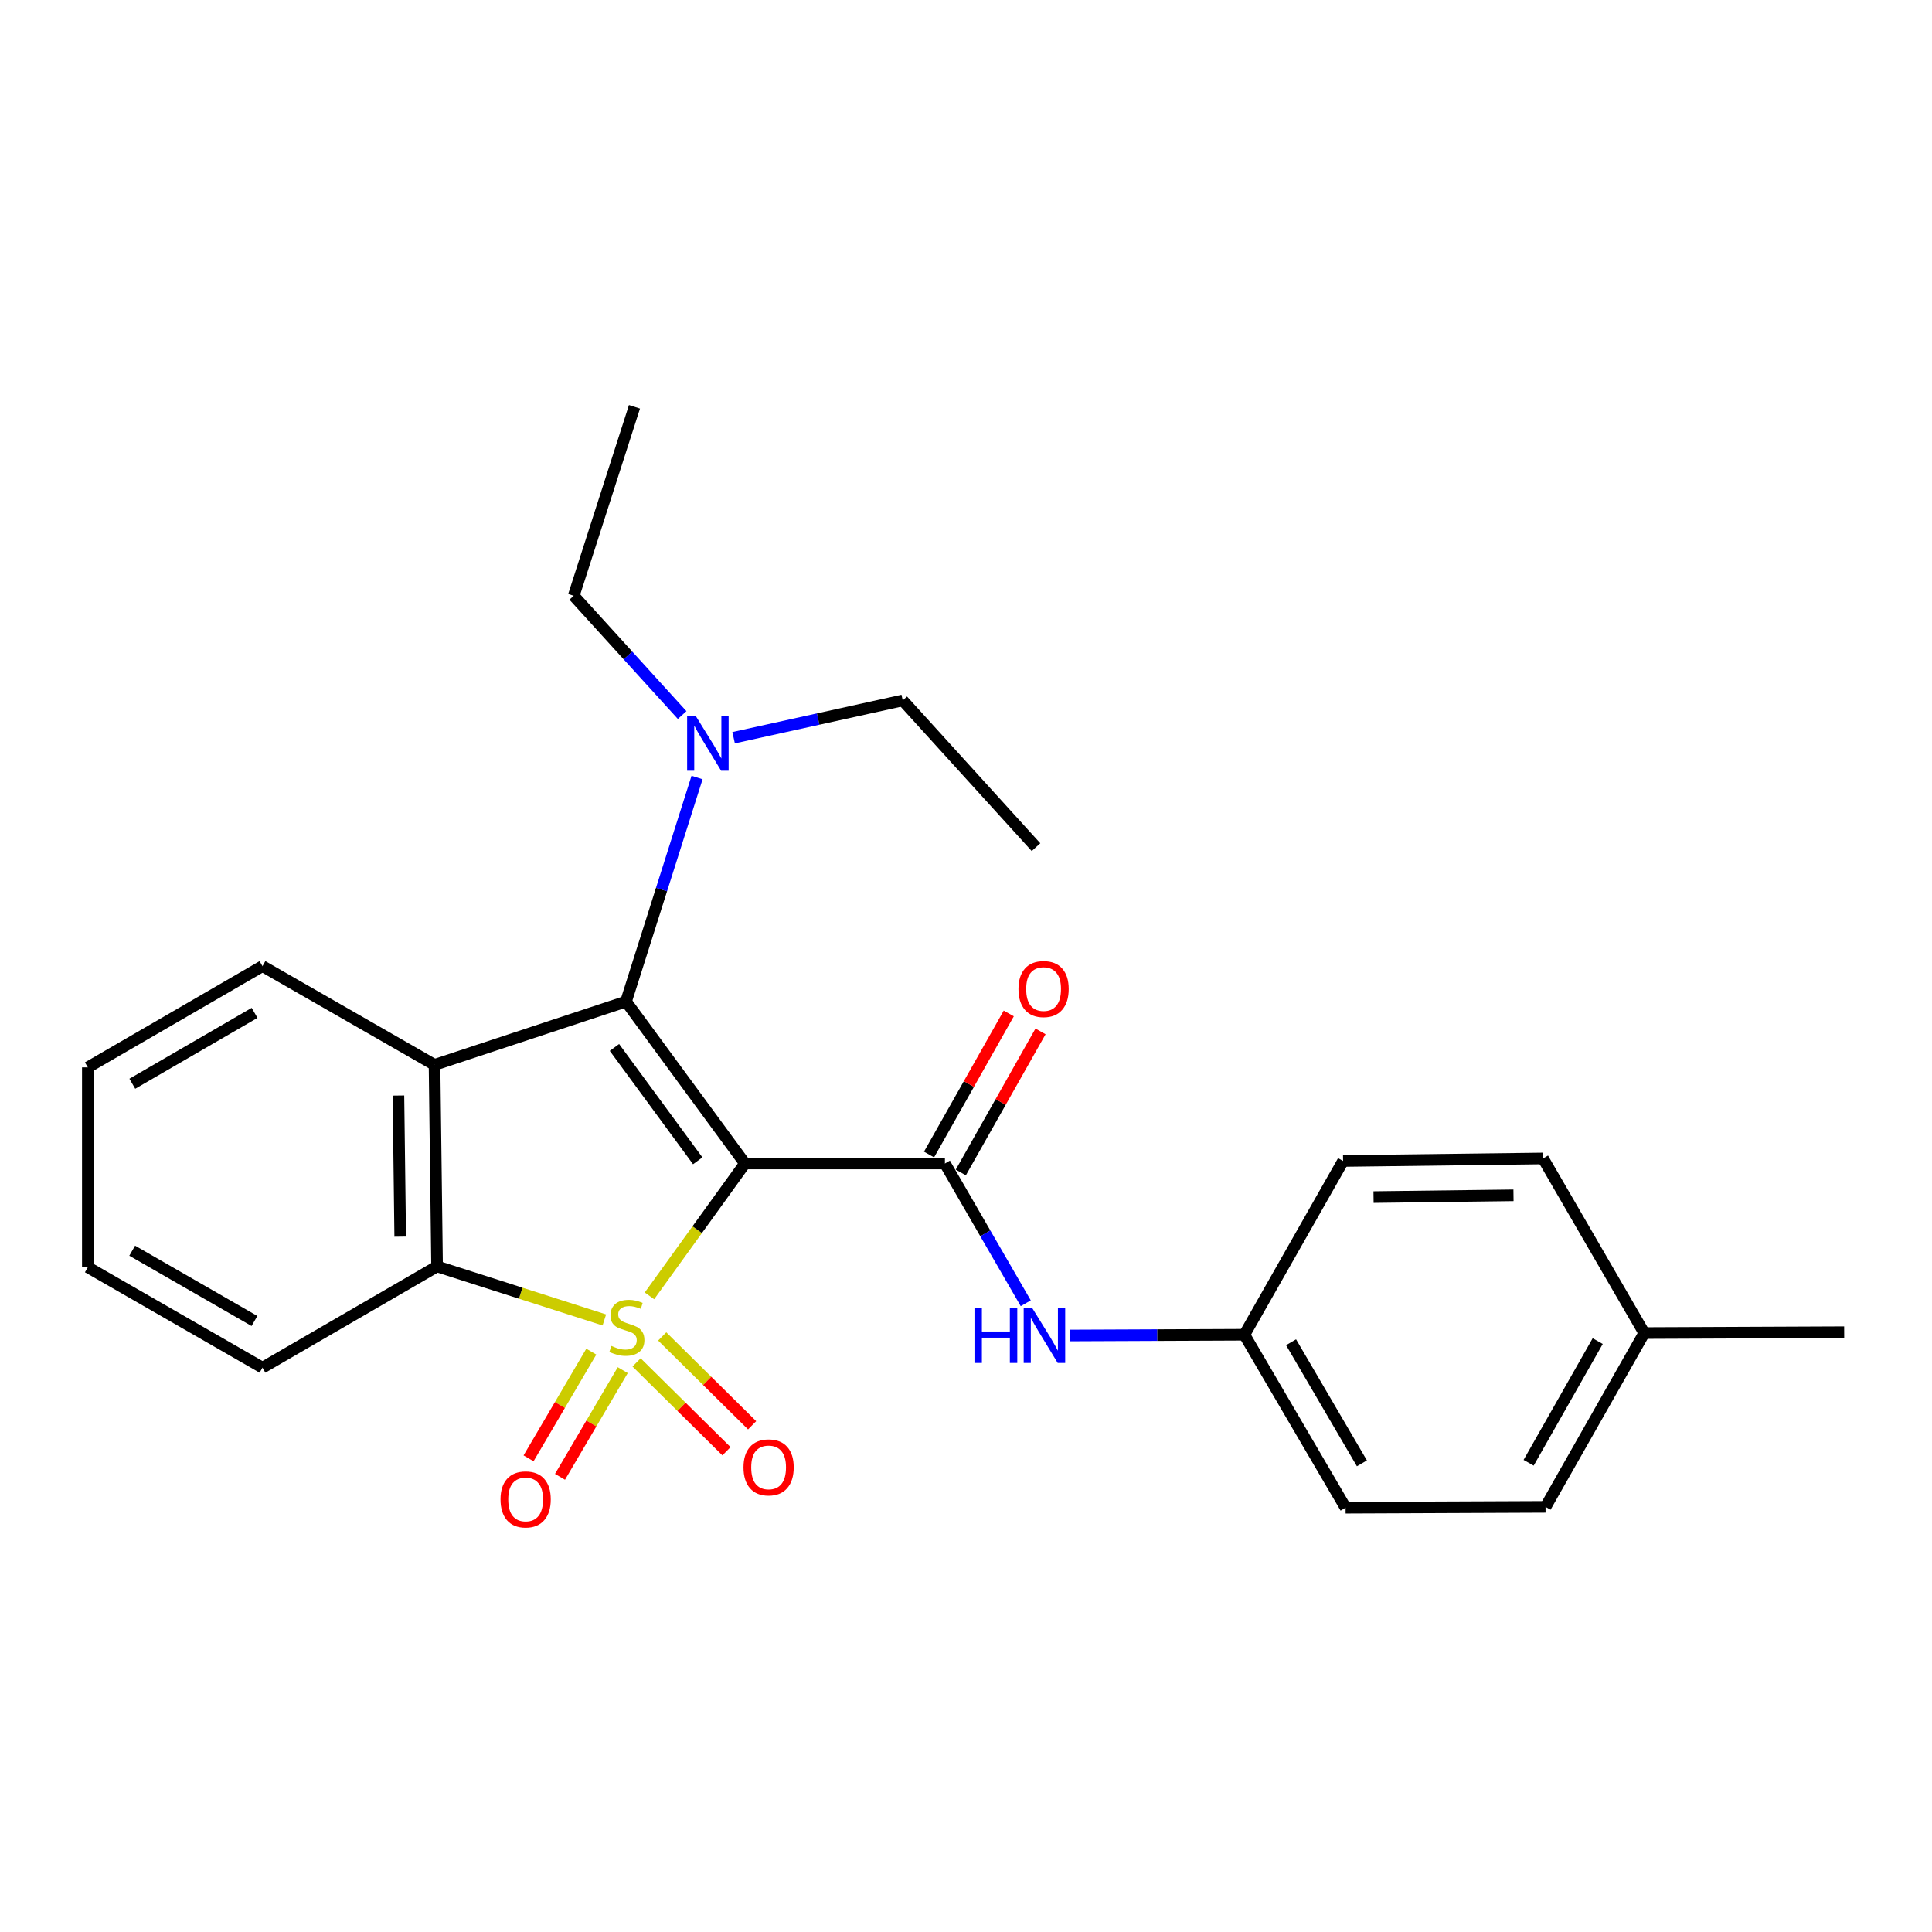 <?xml version='1.0' encoding='iso-8859-1'?>
<svg version='1.1' baseProfile='full'
              xmlns='http://www.w3.org/2000/svg'
                      xmlns:rdkit='http://www.rdkit.org/xml'
                      xmlns:xlink='http://www.w3.org/1999/xlink'
                  xml:space='preserve'
width='1000px' height='1000px' viewBox='0 0 1000 1000'>
<!-- END OF HEADER -->
<rect style='opacity:1.0;fill:#FFFFFF;stroke:none' width='1000' height='1000' x='0' y='0'> </rect>
<path class='bond-0' d='M 336.156,670.738 L 360.875,636.481' style='fill:none;fill-rule:evenodd;stroke:#CCCC00;stroke-width:6px;stroke-linecap:butt;stroke-linejoin:miter;stroke-opacity:1' />
<path class='bond-0' d='M 360.875,636.481 L 385.595,602.225' style='fill:none;fill-rule:evenodd;stroke:#000000;stroke-width:6px;stroke-linecap:butt;stroke-linejoin:miter;stroke-opacity:1' />
<path class='bond-4' d='M 312.805,683.208 L 269.515,669.353' style='fill:none;fill-rule:evenodd;stroke:#CCCC00;stroke-width:6px;stroke-linecap:butt;stroke-linejoin:miter;stroke-opacity:1' />
<path class='bond-4' d='M 269.515,669.353 L 226.226,655.498' style='fill:none;fill-rule:evenodd;stroke:#000000;stroke-width:6px;stroke-linecap:butt;stroke-linejoin:miter;stroke-opacity:1' />
<path class='bond-5' d='M 306.053,699.616 L 289.816,727.22' style='fill:none;fill-rule:evenodd;stroke:#CCCC00;stroke-width:6px;stroke-linecap:butt;stroke-linejoin:miter;stroke-opacity:1' />
<path class='bond-5' d='M 289.816,727.22 L 273.578,754.825' style='fill:none;fill-rule:evenodd;stroke:#FF0000;stroke-width:6px;stroke-linecap:butt;stroke-linejoin:miter;stroke-opacity:1' />
<path class='bond-5' d='M 322.33,709.19 L 306.092,736.795' style='fill:none;fill-rule:evenodd;stroke:#CCCC00;stroke-width:6px;stroke-linecap:butt;stroke-linejoin:miter;stroke-opacity:1' />
<path class='bond-5' d='M 306.092,736.795 L 289.855,764.399' style='fill:none;fill-rule:evenodd;stroke:#FF0000;stroke-width:6px;stroke-linecap:butt;stroke-linejoin:miter;stroke-opacity:1' />
<path class='bond-6' d='M 329.486,705.176 L 352.754,728.168' style='fill:none;fill-rule:evenodd;stroke:#CCCC00;stroke-width:6px;stroke-linecap:butt;stroke-linejoin:miter;stroke-opacity:1' />
<path class='bond-6' d='M 352.754,728.168 L 376.023,751.16' style='fill:none;fill-rule:evenodd;stroke:#FF0000;stroke-width:6px;stroke-linecap:butt;stroke-linejoin:miter;stroke-opacity:1' />
<path class='bond-6' d='M 342.759,691.744 L 366.027,714.736' style='fill:none;fill-rule:evenodd;stroke:#CCCC00;stroke-width:6px;stroke-linecap:butt;stroke-linejoin:miter;stroke-opacity:1' />
<path class='bond-6' d='M 366.027,714.736 L 389.295,737.728' style='fill:none;fill-rule:evenodd;stroke:#FF0000;stroke-width:6px;stroke-linecap:butt;stroke-linejoin:miter;stroke-opacity:1' />
<path class='bond-1' d='M 385.595,602.225 L 324.023,518.401' style='fill:none;fill-rule:evenodd;stroke:#000000;stroke-width:6px;stroke-linecap:butt;stroke-linejoin:miter;stroke-opacity:1' />
<path class='bond-1' d='M 361.14,600.83 L 318.04,542.154' style='fill:none;fill-rule:evenodd;stroke:#000000;stroke-width:6px;stroke-linecap:butt;stroke-linejoin:miter;stroke-opacity:1' />
<path class='bond-2' d='M 385.595,602.225 L 489.089,602.225' style='fill:none;fill-rule:evenodd;stroke:#000000;stroke-width:6px;stroke-linecap:butt;stroke-linejoin:miter;stroke-opacity:1' />
<path class='bond-8' d='M 324.023,518.401 L 342.409,460.421' style='fill:none;fill-rule:evenodd;stroke:#000000;stroke-width:6px;stroke-linecap:butt;stroke-linejoin:miter;stroke-opacity:1' />
<path class='bond-8' d='M 342.409,460.421 L 360.795,402.441' style='fill:none;fill-rule:evenodd;stroke:#0000FF;stroke-width:6px;stroke-linecap:butt;stroke-linejoin:miter;stroke-opacity:1' />
<path class='bond-25' d='M 324.023,518.401 L 224.914,551.165' style='fill:none;fill-rule:evenodd;stroke:#000000;stroke-width:6px;stroke-linecap:butt;stroke-linejoin:miter;stroke-opacity:1' />
<path class='bond-7' d='M 489.089,602.225 L 510.007,638.398' style='fill:none;fill-rule:evenodd;stroke:#000000;stroke-width:6px;stroke-linecap:butt;stroke-linejoin:miter;stroke-opacity:1' />
<path class='bond-7' d='M 510.007,638.398 L 530.925,674.572' style='fill:none;fill-rule:evenodd;stroke:#0000FF;stroke-width:6px;stroke-linecap:butt;stroke-linejoin:miter;stroke-opacity:1' />
<path class='bond-9' d='M 497.31,606.87 L 517.941,570.357' style='fill:none;fill-rule:evenodd;stroke:#000000;stroke-width:6px;stroke-linecap:butt;stroke-linejoin:miter;stroke-opacity:1' />
<path class='bond-9' d='M 517.941,570.357 L 538.573,533.845' style='fill:none;fill-rule:evenodd;stroke:#FF0000;stroke-width:6px;stroke-linecap:butt;stroke-linejoin:miter;stroke-opacity:1' />
<path class='bond-9' d='M 480.869,597.58 L 501.501,561.067' style='fill:none;fill-rule:evenodd;stroke:#000000;stroke-width:6px;stroke-linecap:butt;stroke-linejoin:miter;stroke-opacity:1' />
<path class='bond-9' d='M 501.501,561.067 L 522.133,524.555' style='fill:none;fill-rule:evenodd;stroke:#FF0000;stroke-width:6px;stroke-linecap:butt;stroke-linejoin:miter;stroke-opacity:1' />
<path class='bond-3' d='M 224.914,551.165 L 226.226,655.498' style='fill:none;fill-rule:evenodd;stroke:#000000;stroke-width:6px;stroke-linecap:butt;stroke-linejoin:miter;stroke-opacity:1' />
<path class='bond-3' d='M 206.229,567.052 L 207.147,640.086' style='fill:none;fill-rule:evenodd;stroke:#000000;stroke-width:6px;stroke-linecap:butt;stroke-linejoin:miter;stroke-opacity:1' />
<path class='bond-11' d='M 224.914,551.165 L 135.856,500.063' style='fill:none;fill-rule:evenodd;stroke:#000000;stroke-width:6px;stroke-linecap:butt;stroke-linejoin:miter;stroke-opacity:1' />
<path class='bond-12' d='M 226.226,655.498 L 135.856,707.911' style='fill:none;fill-rule:evenodd;stroke:#000000;stroke-width:6px;stroke-linecap:butt;stroke-linejoin:miter;stroke-opacity:1' />
<path class='bond-10' d='M 553.928,691.247 L 599.011,691.055' style='fill:none;fill-rule:evenodd;stroke:#0000FF;stroke-width:6px;stroke-linecap:butt;stroke-linejoin:miter;stroke-opacity:1' />
<path class='bond-10' d='M 599.011,691.055 L 644.094,690.863' style='fill:none;fill-rule:evenodd;stroke:#000000;stroke-width:6px;stroke-linecap:butt;stroke-linejoin:miter;stroke-opacity:1' />
<path class='bond-18' d='M 353.075,370.119 L 325.016,339.245' style='fill:none;fill-rule:evenodd;stroke:#0000FF;stroke-width:6px;stroke-linecap:butt;stroke-linejoin:miter;stroke-opacity:1' />
<path class='bond-18' d='M 325.016,339.245 L 296.956,308.371' style='fill:none;fill-rule:evenodd;stroke:#000000;stroke-width:6px;stroke-linecap:butt;stroke-linejoin:miter;stroke-opacity:1' />
<path class='bond-19' d='M 379.719,381.838 L 423.488,372.182' style='fill:none;fill-rule:evenodd;stroke:#0000FF;stroke-width:6px;stroke-linecap:butt;stroke-linejoin:miter;stroke-opacity:1' />
<path class='bond-19' d='M 423.488,372.182 L 467.257,362.525' style='fill:none;fill-rule:evenodd;stroke:#000000;stroke-width:6px;stroke-linecap:butt;stroke-linejoin:miter;stroke-opacity:1' />
<path class='bond-14' d='M 644.094,690.863 L 695.175,600.924' style='fill:none;fill-rule:evenodd;stroke:#000000;stroke-width:6px;stroke-linecap:butt;stroke-linejoin:miter;stroke-opacity:1' />
<path class='bond-15' d='M 644.094,690.863 L 696.476,780.384' style='fill:none;fill-rule:evenodd;stroke:#000000;stroke-width:6px;stroke-linecap:butt;stroke-linejoin:miter;stroke-opacity:1' />
<path class='bond-15' d='M 668.25,694.755 L 704.918,757.419' style='fill:none;fill-rule:evenodd;stroke:#000000;stroke-width:6px;stroke-linecap:butt;stroke-linejoin:miter;stroke-opacity:1' />
<path class='bond-26' d='M 135.856,500.063 L 45.455,552.466' style='fill:none;fill-rule:evenodd;stroke:#000000;stroke-width:6px;stroke-linecap:butt;stroke-linejoin:miter;stroke-opacity:1' />
<path class='bond-26' d='M 131.766,524.261 L 68.485,560.943' style='fill:none;fill-rule:evenodd;stroke:#000000;stroke-width:6px;stroke-linecap:butt;stroke-linejoin:miter;stroke-opacity:1' />
<path class='bond-24' d='M 135.856,707.911 L 45.455,655.928' style='fill:none;fill-rule:evenodd;stroke:#000000;stroke-width:6px;stroke-linecap:butt;stroke-linejoin:miter;stroke-opacity:1' />
<path class='bond-24' d='M 131.709,683.744 L 68.428,647.355' style='fill:none;fill-rule:evenodd;stroke:#000000;stroke-width:6px;stroke-linecap:butt;stroke-linejoin:miter;stroke-opacity:1' />
<path class='bond-13' d='M 851.051,689.993 L 799.97,779.943' style='fill:none;fill-rule:evenodd;stroke:#000000;stroke-width:6px;stroke-linecap:butt;stroke-linejoin:miter;stroke-opacity:1' />
<path class='bond-13' d='M 826.968,694.16 L 791.212,757.125' style='fill:none;fill-rule:evenodd;stroke:#000000;stroke-width:6px;stroke-linecap:butt;stroke-linejoin:miter;stroke-opacity:1' />
<path class='bond-20' d='M 851.051,689.993 L 954.545,689.552' style='fill:none;fill-rule:evenodd;stroke:#000000;stroke-width:6px;stroke-linecap:butt;stroke-linejoin:miter;stroke-opacity:1' />
<path class='bond-27' d='M 851.051,689.993 L 798.67,599.612' style='fill:none;fill-rule:evenodd;stroke:#000000;stroke-width:6px;stroke-linecap:butt;stroke-linejoin:miter;stroke-opacity:1' />
<path class='bond-17' d='M 695.175,600.924 L 798.67,599.612' style='fill:none;fill-rule:evenodd;stroke:#000000;stroke-width:6px;stroke-linecap:butt;stroke-linejoin:miter;stroke-opacity:1' />
<path class='bond-17' d='M 710.939,619.609 L 783.385,618.691' style='fill:none;fill-rule:evenodd;stroke:#000000;stroke-width:6px;stroke-linecap:butt;stroke-linejoin:miter;stroke-opacity:1' />
<path class='bond-16' d='M 696.476,780.384 L 799.97,779.943' style='fill:none;fill-rule:evenodd;stroke:#000000;stroke-width:6px;stroke-linecap:butt;stroke-linejoin:miter;stroke-opacity:1' />
<path class='bond-22' d='M 296.956,308.371 L 328.398,210.573' style='fill:none;fill-rule:evenodd;stroke:#000000;stroke-width:6px;stroke-linecap:butt;stroke-linejoin:miter;stroke-opacity:1' />
<path class='bond-23' d='M 467.257,362.525 L 536.236,438.491' style='fill:none;fill-rule:evenodd;stroke:#000000;stroke-width:6px;stroke-linecap:butt;stroke-linejoin:miter;stroke-opacity:1' />
<path class='bond-21' d='M 45.455,552.466 L 45.455,655.928' style='fill:none;fill-rule:evenodd;stroke:#000000;stroke-width:6px;stroke-linecap:butt;stroke-linejoin:miter;stroke-opacity:1' />
<path  class='atom-0' d='M 316.464 696.66
Q 316.784 696.78, 318.104 697.34
Q 319.424 697.9, 320.864 698.26
Q 322.344 698.58, 323.784 698.58
Q 326.464 698.58, 328.024 697.3
Q 329.584 695.98, 329.584 693.7
Q 329.584 692.14, 328.784 691.18
Q 328.024 690.22, 326.824 689.7
Q 325.624 689.18, 323.624 688.58
Q 321.104 687.82, 319.584 687.1
Q 318.104 686.38, 317.024 684.86
Q 315.984 683.34, 315.984 680.78
Q 315.984 677.22, 318.384 675.02
Q 320.824 672.82, 325.624 672.82
Q 328.904 672.82, 332.624 674.38
L 331.704 677.46
Q 328.304 676.06, 325.744 676.06
Q 322.984 676.06, 321.464 677.22
Q 319.944 678.34, 319.984 680.3
Q 319.984 681.82, 320.744 682.74
Q 321.544 683.66, 322.664 684.18
Q 323.824 684.7, 325.744 685.3
Q 328.304 686.1, 329.824 686.9
Q 331.344 687.7, 332.424 689.34
Q 333.544 690.94, 333.544 693.7
Q 333.544 697.62, 330.904 699.74
Q 328.304 701.82, 323.944 701.82
Q 321.424 701.82, 319.504 701.26
Q 317.624 700.74, 315.384 699.82
L 316.464 696.66
' fill='#CCCC00'/>
<path  class='atom-6' d='M 259.072 776.089
Q 259.072 769.289, 262.432 765.489
Q 265.792 761.689, 272.072 761.689
Q 278.352 761.689, 281.712 765.489
Q 285.072 769.289, 285.072 776.089
Q 285.072 782.969, 281.672 786.889
Q 278.272 790.769, 272.072 790.769
Q 265.832 790.769, 262.432 786.889
Q 259.072 783.009, 259.072 776.089
M 272.072 787.569
Q 276.392 787.569, 278.712 784.689
Q 281.072 781.769, 281.072 776.089
Q 281.072 770.529, 278.712 767.729
Q 276.392 764.889, 272.072 764.889
Q 267.752 764.889, 265.392 767.689
Q 263.072 770.489, 263.072 776.089
Q 263.072 781.809, 265.392 784.689
Q 267.752 787.569, 272.072 787.569
' fill='#FF0000'/>
<path  class='atom-7' d='M 384.828 759.513
Q 384.828 752.713, 388.188 748.913
Q 391.548 745.113, 397.828 745.113
Q 404.108 745.113, 407.468 748.913
Q 410.828 752.713, 410.828 759.513
Q 410.828 766.393, 407.428 770.313
Q 404.028 774.193, 397.828 774.193
Q 391.588 774.193, 388.188 770.313
Q 384.828 766.433, 384.828 759.513
M 397.828 770.993
Q 402.148 770.993, 404.468 768.113
Q 406.828 765.193, 406.828 759.513
Q 406.828 753.953, 404.468 751.153
Q 402.148 748.313, 397.828 748.313
Q 393.508 748.313, 391.148 751.113
Q 388.828 753.913, 388.828 759.513
Q 388.828 765.233, 391.148 768.113
Q 393.508 770.993, 397.828 770.993
' fill='#FF0000'/>
<path  class='atom-8' d='M 504.38 677.144
L 508.22 677.144
L 508.22 689.184
L 522.7 689.184
L 522.7 677.144
L 526.54 677.144
L 526.54 705.464
L 522.7 705.464
L 522.7 692.384
L 508.22 692.384
L 508.22 705.464
L 504.38 705.464
L 504.38 677.144
' fill='#0000FF'/>
<path  class='atom-8' d='M 534.34 677.144
L 543.62 692.144
Q 544.54 693.624, 546.02 696.304
Q 547.5 698.984, 547.58 699.144
L 547.58 677.144
L 551.34 677.144
L 551.34 705.464
L 547.46 705.464
L 537.5 689.064
Q 536.34 687.144, 535.1 684.944
Q 533.9 682.744, 533.54 682.064
L 533.54 705.464
L 529.86 705.464
L 529.86 677.144
L 534.34 677.144
' fill='#0000FF'/>
<path  class='atom-9' d='M 360.137 370.617
L 369.417 385.617
Q 370.337 387.097, 371.817 389.777
Q 373.297 392.457, 373.377 392.617
L 373.377 370.617
L 377.137 370.617
L 377.137 398.937
L 373.257 398.937
L 363.297 382.537
Q 362.137 380.617, 360.897 378.417
Q 359.697 376.217, 359.337 375.537
L 359.337 398.937
L 355.657 398.937
L 355.657 370.617
L 360.137 370.617
' fill='#0000FF'/>
<path  class='atom-10' d='M 527.16 511.924
Q 527.16 505.124, 530.52 501.324
Q 533.88 497.524, 540.16 497.524
Q 546.44 497.524, 549.8 501.324
Q 553.16 505.124, 553.16 511.924
Q 553.16 518.804, 549.76 522.724
Q 546.36 526.604, 540.16 526.604
Q 533.92 526.604, 530.52 522.724
Q 527.16 518.844, 527.16 511.924
M 540.16 523.404
Q 544.48 523.404, 546.8 520.524
Q 549.16 517.604, 549.16 511.924
Q 549.16 506.364, 546.8 503.564
Q 544.48 500.724, 540.16 500.724
Q 535.84 500.724, 533.48 503.524
Q 531.16 506.324, 531.16 511.924
Q 531.16 517.644, 533.48 520.524
Q 535.84 523.404, 540.16 523.404
' fill='#FF0000'/>
</svg>
